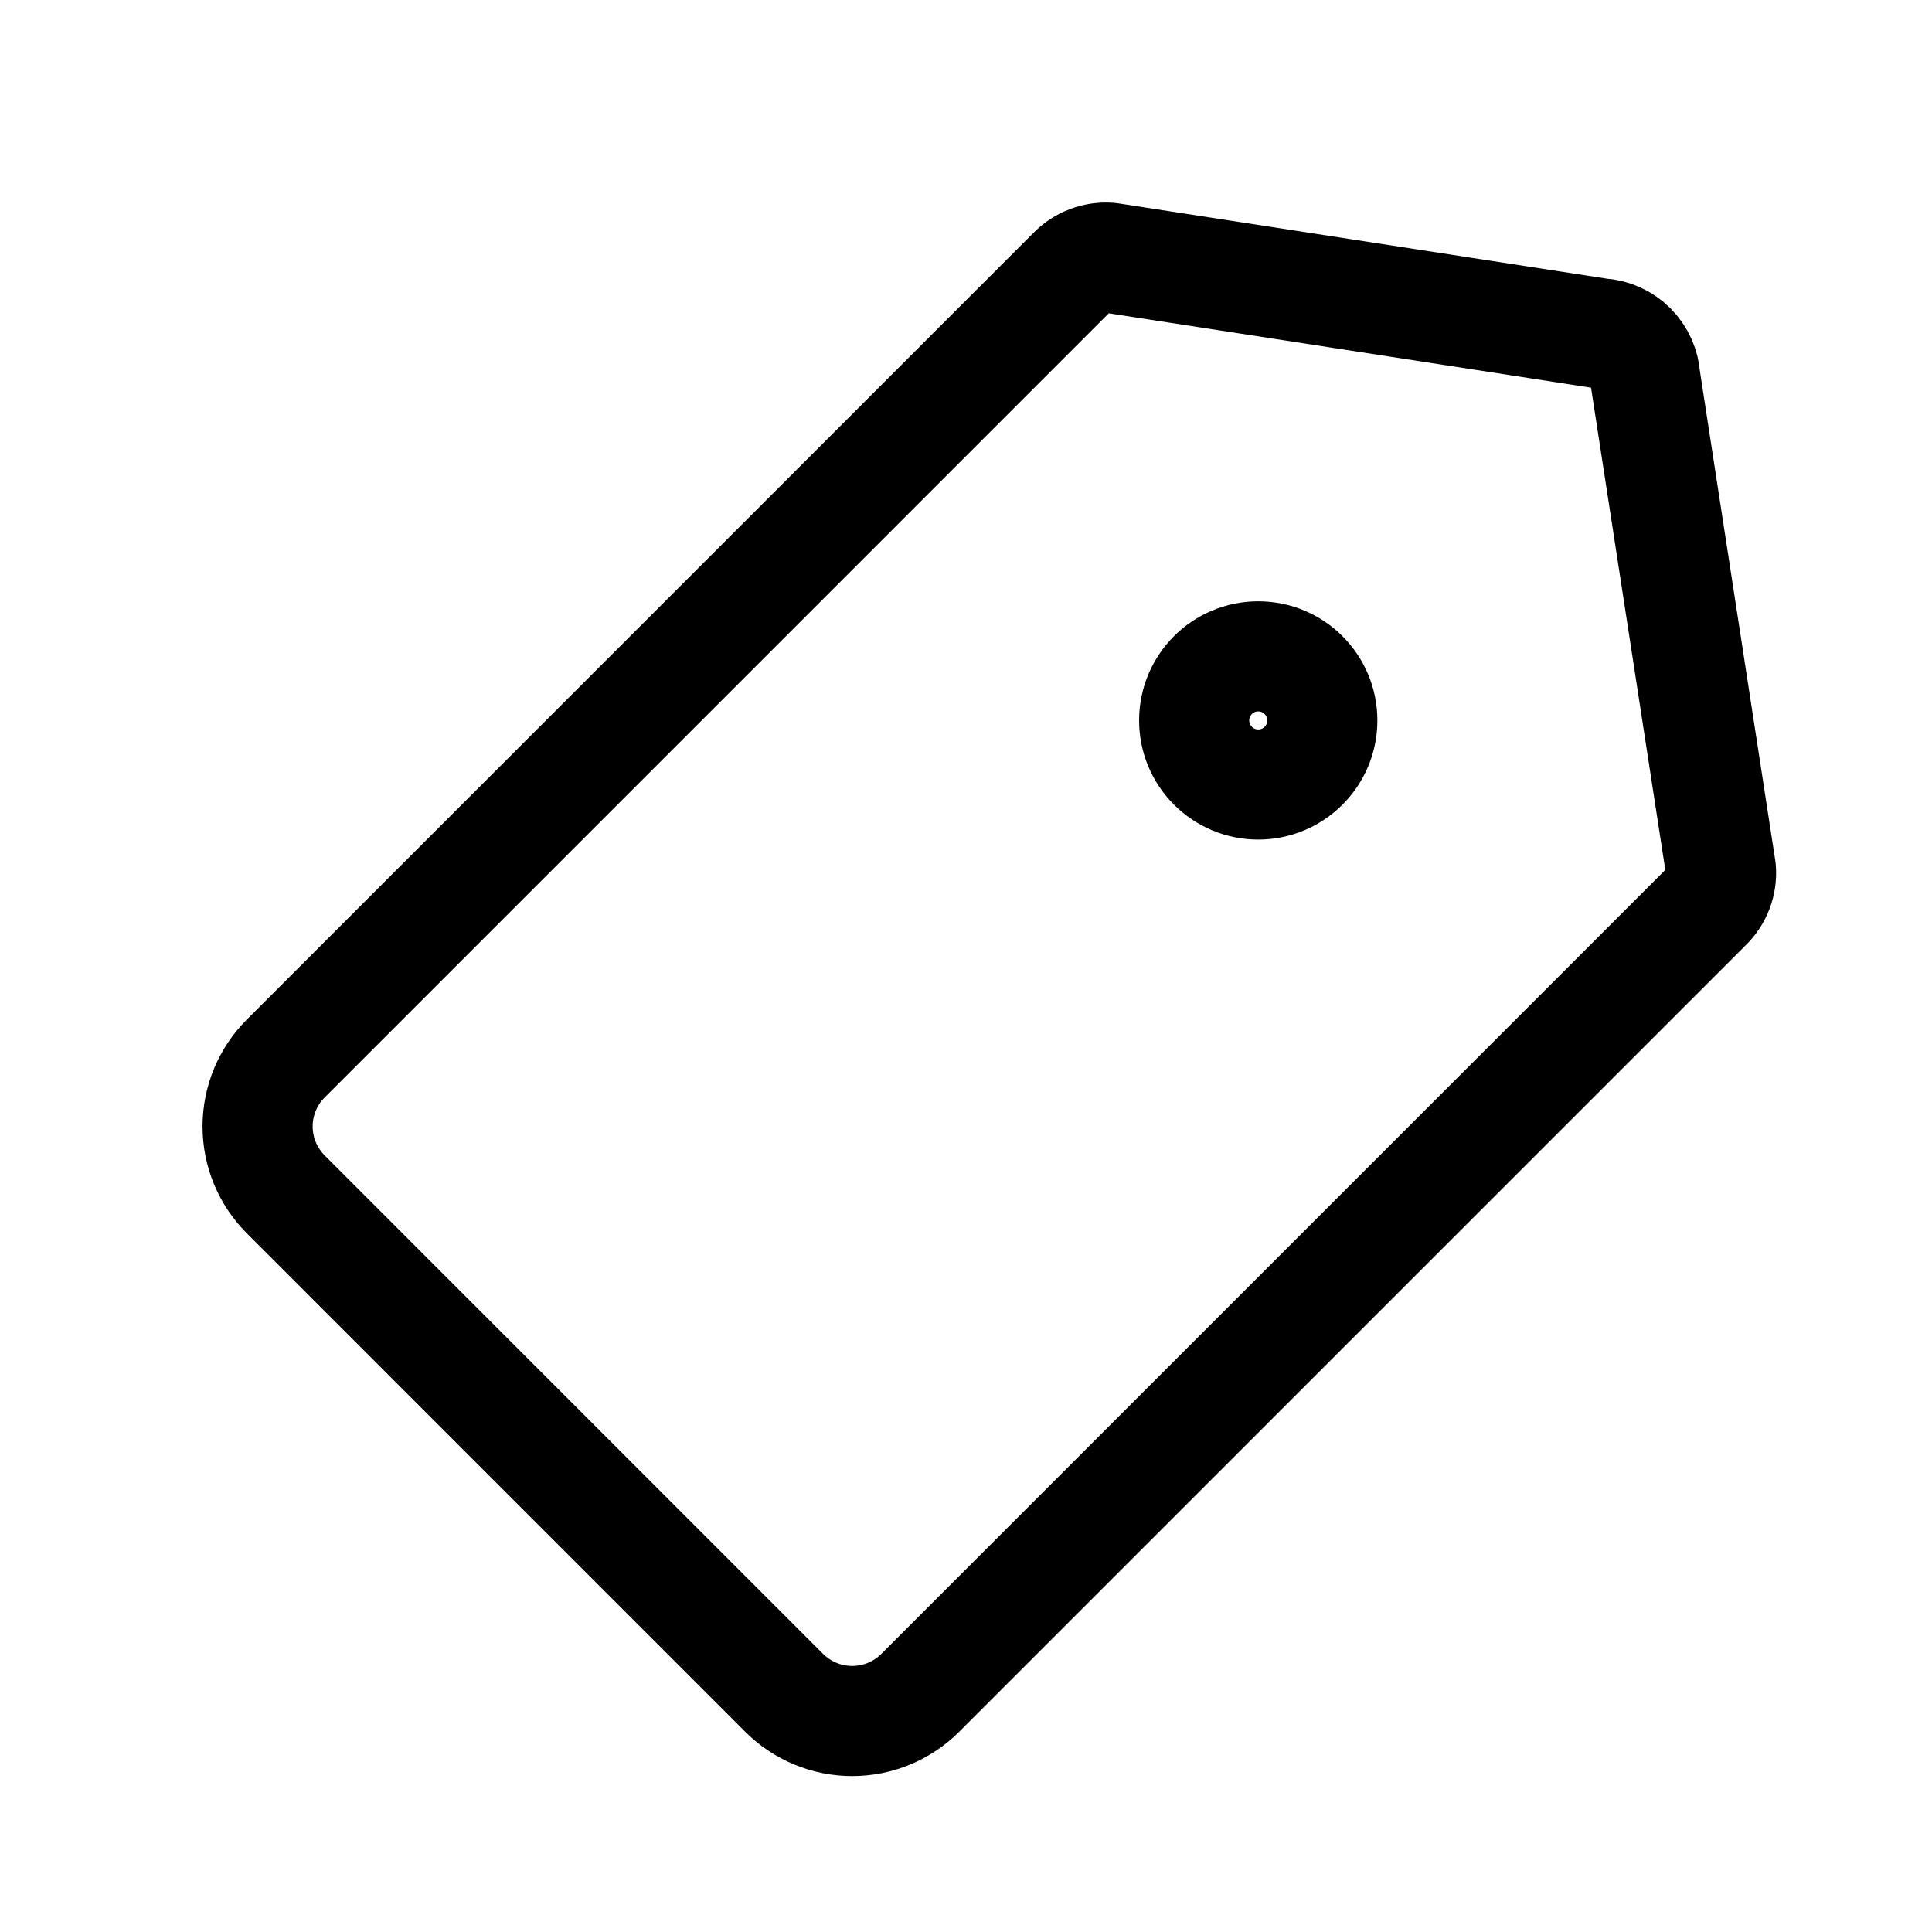 <svg width="30" height="30" viewBox="0 0 30 30" fill="none" xmlns="http://www.w3.org/2000/svg">
<path d="M4.437 18.546L12.178 26.288C12.458 26.567 12.838 26.724 13.233 26.724C13.629 26.724 14.008 26.567 14.288 26.288L26.503 14.073C26.58 13.999 26.64 13.909 26.678 13.809C26.716 13.709 26.731 13.602 26.722 13.496L25.548 5.873C25.538 5.692 25.462 5.52 25.333 5.391C25.205 5.263 25.033 5.186 24.851 5.177L17.229 4.002C17.122 3.994 17.015 4.009 16.916 4.047C16.816 4.084 16.726 4.144 16.652 4.221L4.437 16.437C4.157 16.716 4 17.096 4 17.491C4 17.887 4.157 18.266 4.437 18.546Z" stroke="black" stroke-width="1.71" stroke-linecap="round" stroke-linejoin="round"/>
<path d="M19.538 12.182C18.988 12.182 18.543 11.736 18.543 11.187C18.543 10.637 18.988 10.192 19.538 10.192C20.087 10.192 20.533 10.637 20.533 11.187C20.533 11.736 20.087 12.182 19.538 12.182Z" stroke="black" stroke-width="1.71" stroke-linecap="round" stroke-linejoin="round"/>
</svg>
